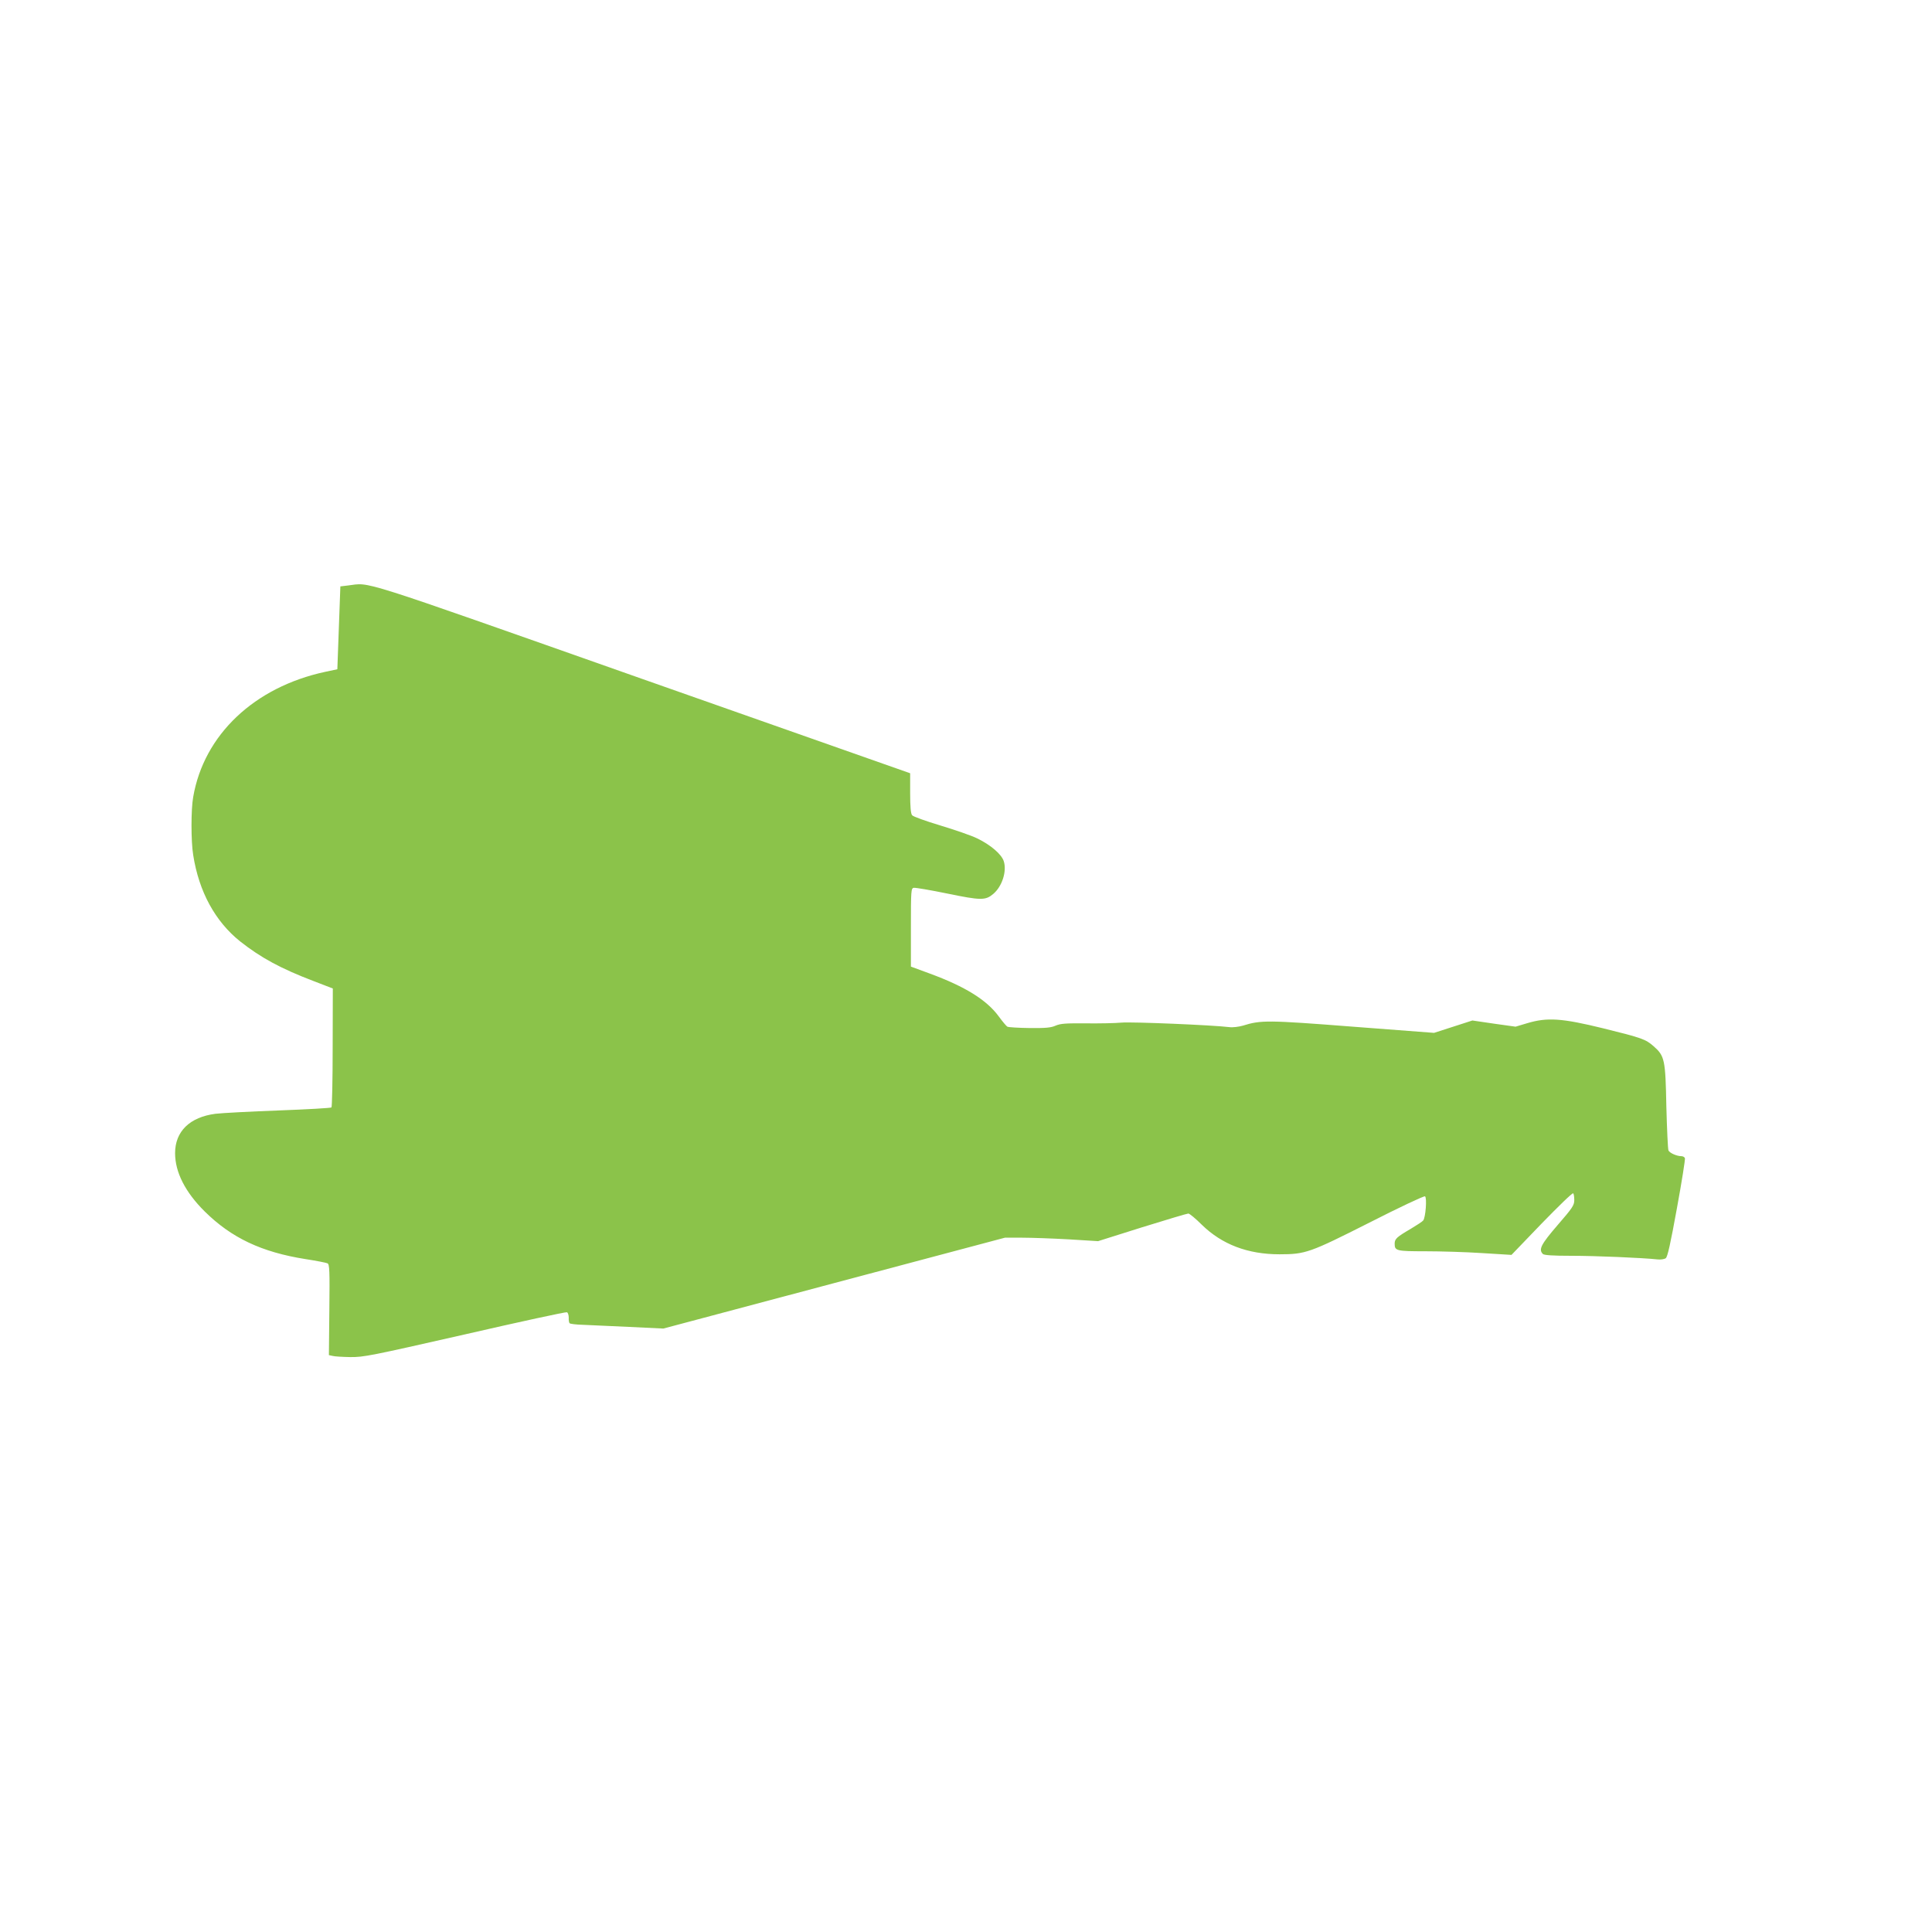 <?xml version="1.0" standalone="no"?>
<!DOCTYPE svg PUBLIC "-//W3C//DTD SVG 20010904//EN"
 "http://www.w3.org/TR/2001/REC-SVG-20010904/DTD/svg10.dtd">
<svg version="1.0" xmlns="http://www.w3.org/2000/svg"
 width="1280pt" height="1280pt" viewBox="0 0 1280 1280"
 preserveAspectRatio="xMidYMid meet">
<g transform="translate(0,1280) scale(0.1,-0.1)"
fill="#8bc34a" stroke="none">
<path d="M2305 8921 l-50 -6 -10 -274 -10 -275 -80 -17 c-470 -101 -804 -417
-875 -829 -15 -82 -15 -294 0 -385 38 -243 146 -440 311 -572 137 -108 269
-180 487 -263 l127 -49 -1 -390 c0 -215 -4 -394 -8 -398 -4 -4 -161 -13 -349
-20 -188 -7 -377 -17 -419 -22 -171 -22 -268 -117 -268 -261 0 -126 67 -258
196 -386 177 -175 377 -270 669 -316 72 -11 137 -24 145 -28 13 -6 15 -49 12
-308 l-3 -300 23 -5 c13 -4 66 -7 118 -8 89 -1 134 8 759 150 365 84 670 150
677 147 7 -3 12 -19 12 -36 -1 -16 2 -34 6 -37 4 -4 42 -9 84 -10 42 -2 181
-8 307 -14 l230 -11 1131 301 1132 301 113 0 c63 0 202 -5 309 -11 l195 -12
292 92 c161 50 298 91 306 91 8 0 48 -33 89 -74 134 -131 305 -196 515 -196
172 0 200 10 596 210 196 100 362 178 368 174 14 -8 4 -141 -12 -160 -5 -7
-42 -31 -82 -55 -94 -55 -107 -67 -107 -99 0 -47 11 -50 204 -50 100 0 268 -5
375 -12 l195 -12 200 208 c111 114 204 205 209 200 4 -4 7 -24 7 -45 0 -34
-12 -52 -110 -165 -111 -129 -128 -162 -98 -192 8 -8 65 -12 190 -12 157 0
469 -13 570 -24 20 -2 44 1 54 8 12 9 31 94 74 331 32 175 56 325 53 332 -3 7
-13 13 -23 13 -31 0 -78 21 -86 38 -4 9 -10 141 -14 292 -6 311 -11 334 -85
399 -53 46 -74 54 -333 118 -273 67 -371 74 -504 34 l-77 -23 -143 20 -143 21
-127 -41 -127 -41 -538 41 c-566 44 -609 44 -728 7 -28 -8 -68 -13 -90 -10
-114 14 -647 36 -714 30 -42 -4 -148 -6 -237 -5 -132 1 -167 -1 -200 -15 -31
-14 -66 -17 -173 -16 -74 1 -140 5 -147 9 -7 4 -32 34 -57 68 -80 109 -221
197 -457 284 l-125 46 0 259 c0 245 1 260 19 263 10 2 110 -15 222 -38 223
-46 253 -46 304 -3 59 49 92 151 70 218 -15 46 -88 108 -175 150 -38 19 -149
57 -245 86 -96 29 -181 59 -187 68 -9 10 -13 56 -13 146 l0 132 -1778 626
c-1934 682 -1791 636 -1947 618z"/>
</g>
</svg>
